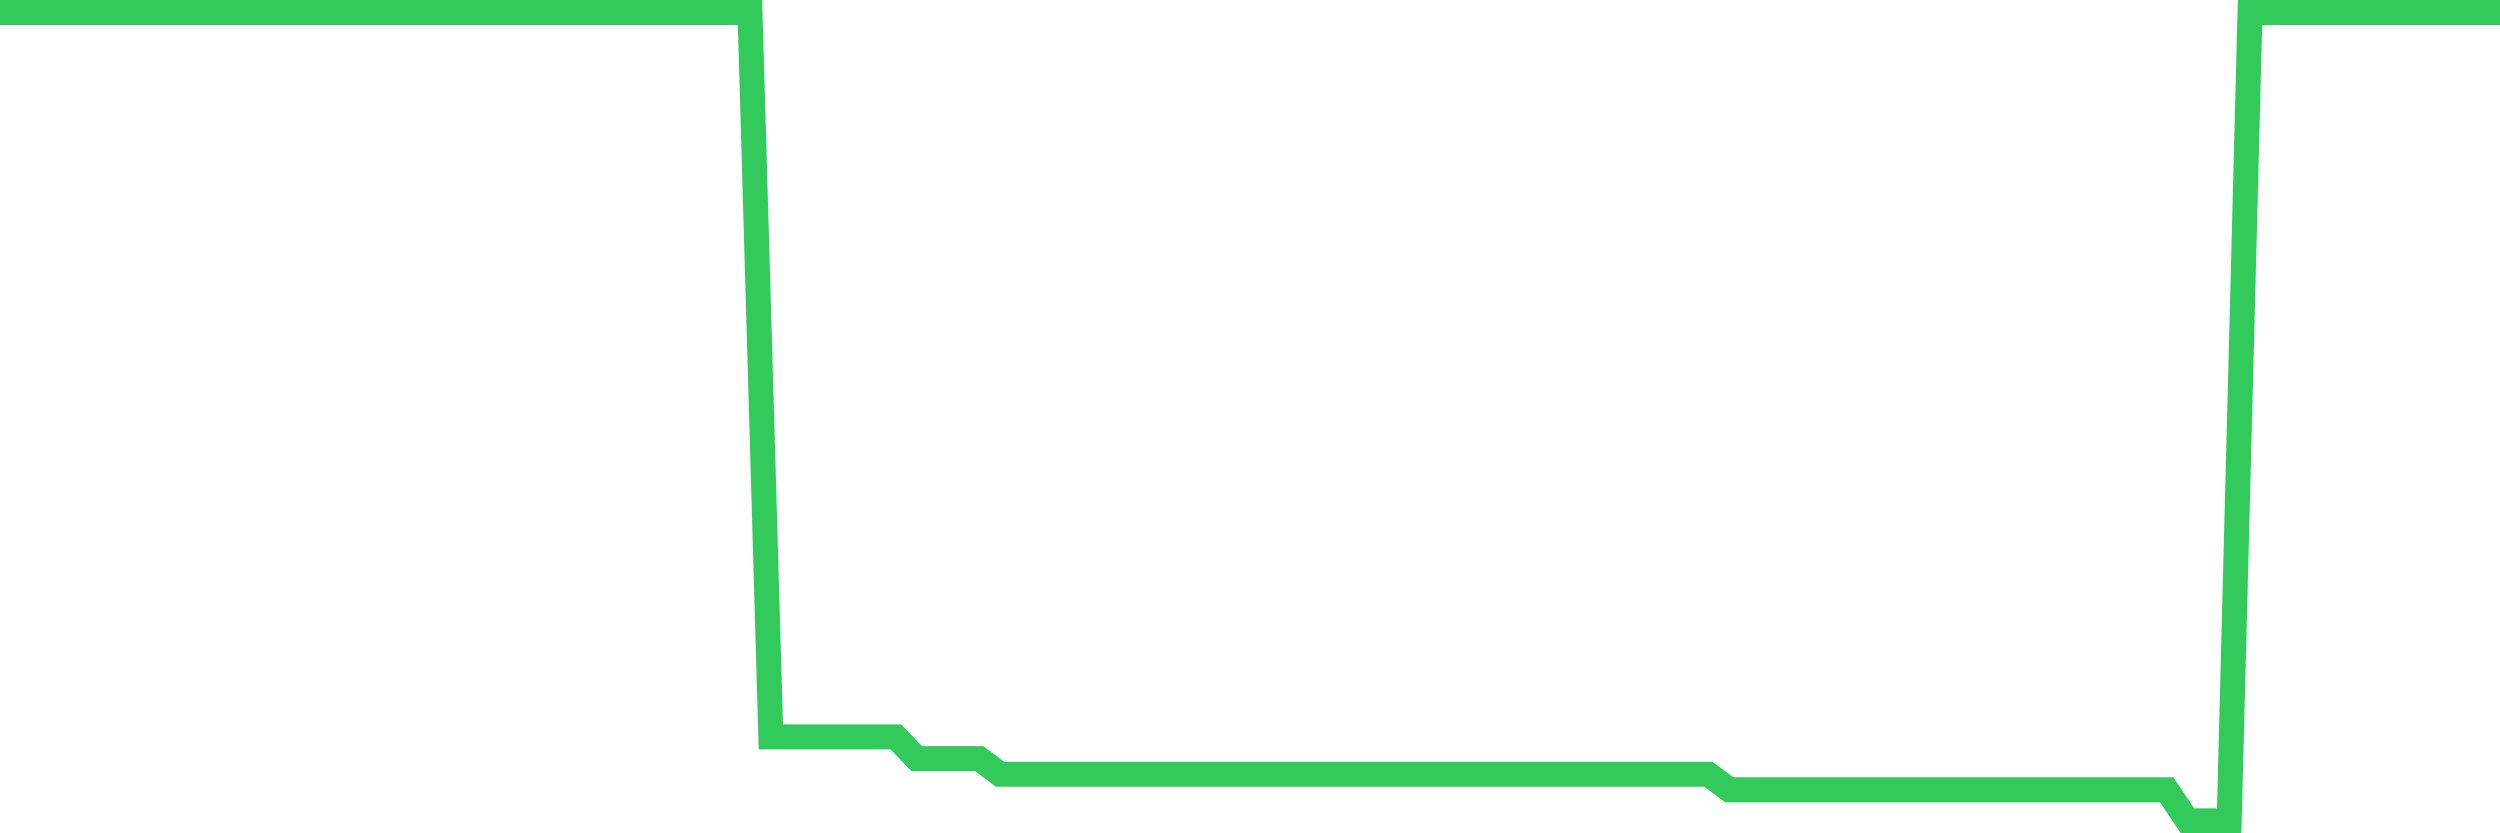 <svg
  xmlns="http://www.w3.org/2000/svg"
  xmlns:xlink="http://www.w3.org/1999/xlink"
  width="120"
  height="40"
  viewBox="0 0 120 40"
  preserveAspectRatio="none"
>
  <polyline
    points="0,0.6 1,0.6 2,0.6 3,0.6 4,0.6 5,0.6 6,0.6 7,0.6 8,0.6 9,0.6 10,0.6 11,0.6 12,0.6 13,0.6 14,0.6 15,0.6 16,0.6 17,0.6 18,0.6 19,0.6 20,0.6 21,0.6 22,0.6 23,0.6 24,0.6 25,0.6 26,0.6 27,0.6 28,0.6 29,0.6 30,0.6 31,0.6 32,0.6 33,0.6 34,0.6 35,0.6 36,0.6 37,35.371 38,35.371 39,35.371 40,35.371 41,35.371 42,35.371 43,35.371 44,36.415 45,36.415 46,36.415 47,36.415 48,37.162 49,37.162 50,37.162 51,37.162 52,37.162 53,37.162 54,37.162 55,37.162 56,37.162 57,37.162 58,37.162 59,37.162 60,37.162 61,37.162 62,37.162 63,37.162 64,37.162 65,37.162 66,37.162 67,37.162 68,37.162 69,37.162 70,37.162 71,37.162 72,37.162 73,37.162 74,37.162 75,37.162 76,37.162 77,37.162 78,37.162 79,37.162 80,37.162 81,37.162 82,37.162 83,37.908 84,37.908 85,37.908 86,37.908 87,37.908 88,37.908 89,37.908 90,37.908 91,37.908 92,37.908 93,37.908 94,37.908 95,37.908 96,37.908 97,37.908 98,37.908 99,37.908 100,37.908 101,37.908 102,37.908 103,37.908 104,37.908 105,39.4 106,39.4 107,39.4 108,0.6 109,0.6 110,0.6 111,0.6 112,0.6 113,0.6 114,0.6 115,0.6 116,0.6 117,0.6 118,0.6 119,0.6 120,0.6"
    fill="none"
    stroke="#32ca5b"
    stroke-width="1.2"
  >
  </polyline>
</svg>